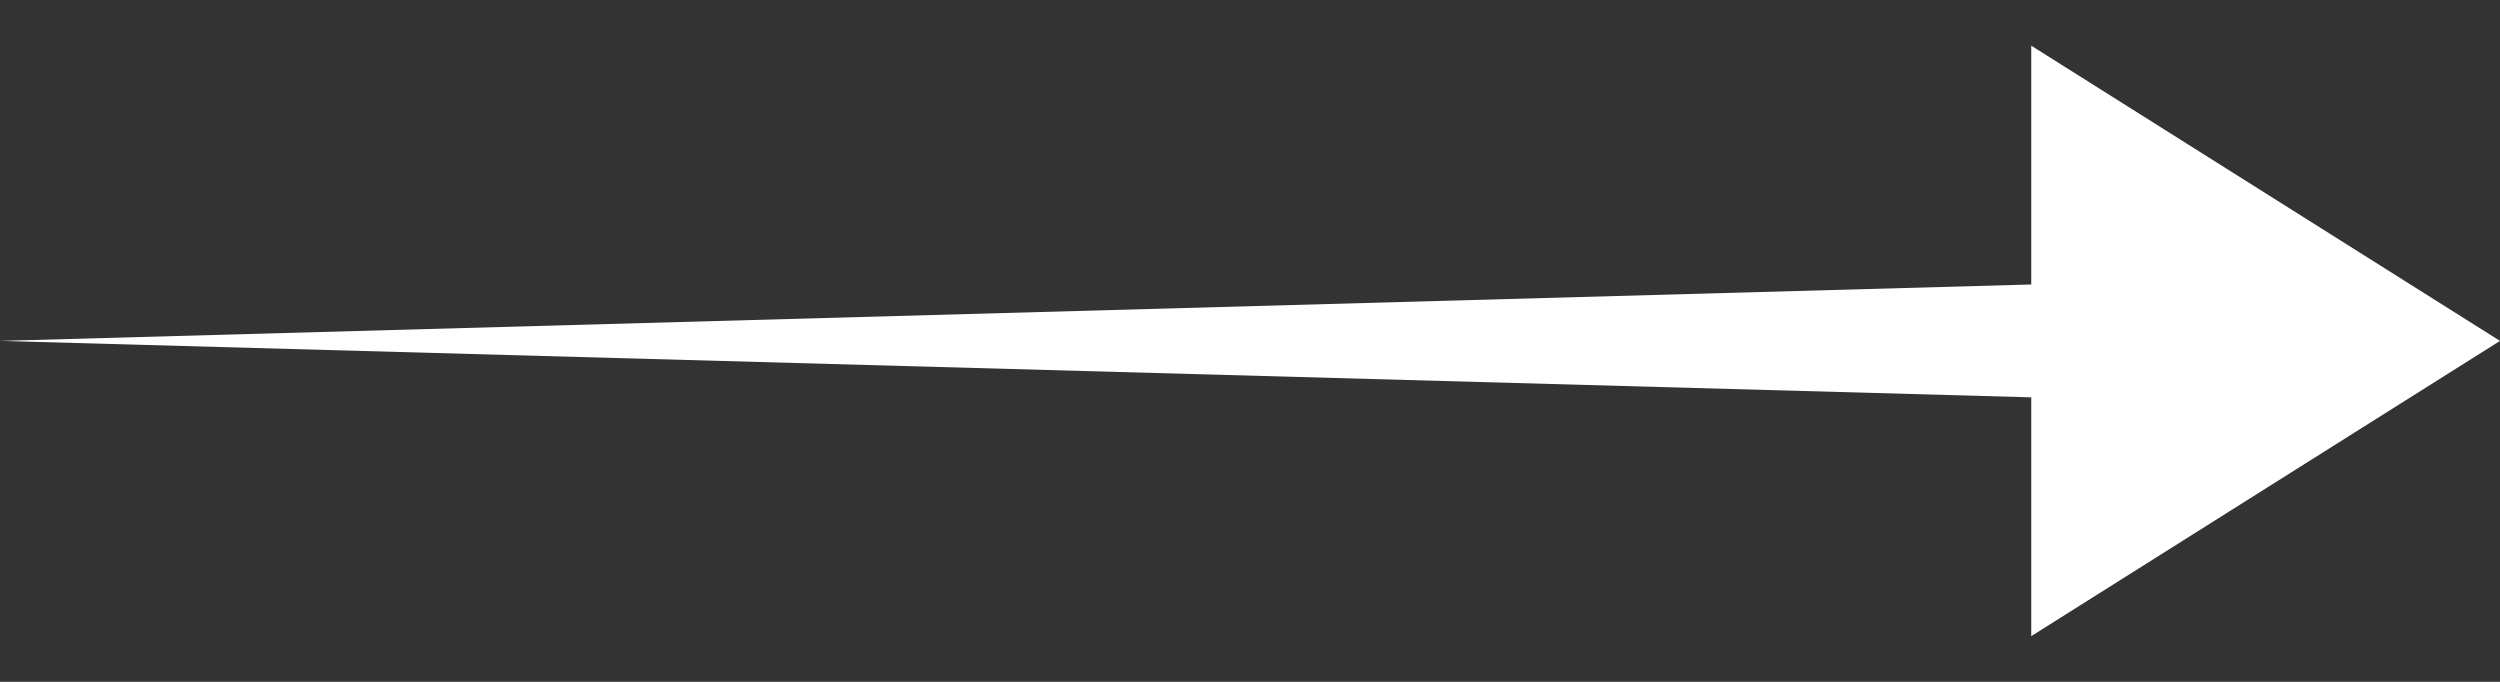 <svg width="44" height="12" viewBox="0 0 44 12" fill="none" xmlns="http://www.w3.org/2000/svg">
<rect x="0" y="0" width="44" height="12" fill="#333333" stroke="none"/>
<path d="M44 6L35.75 0.804V11.196L44 6Z" fill="white"/>
<path d="M36 5L0 6L36 7V5Z" fill="white"/>
</svg>
